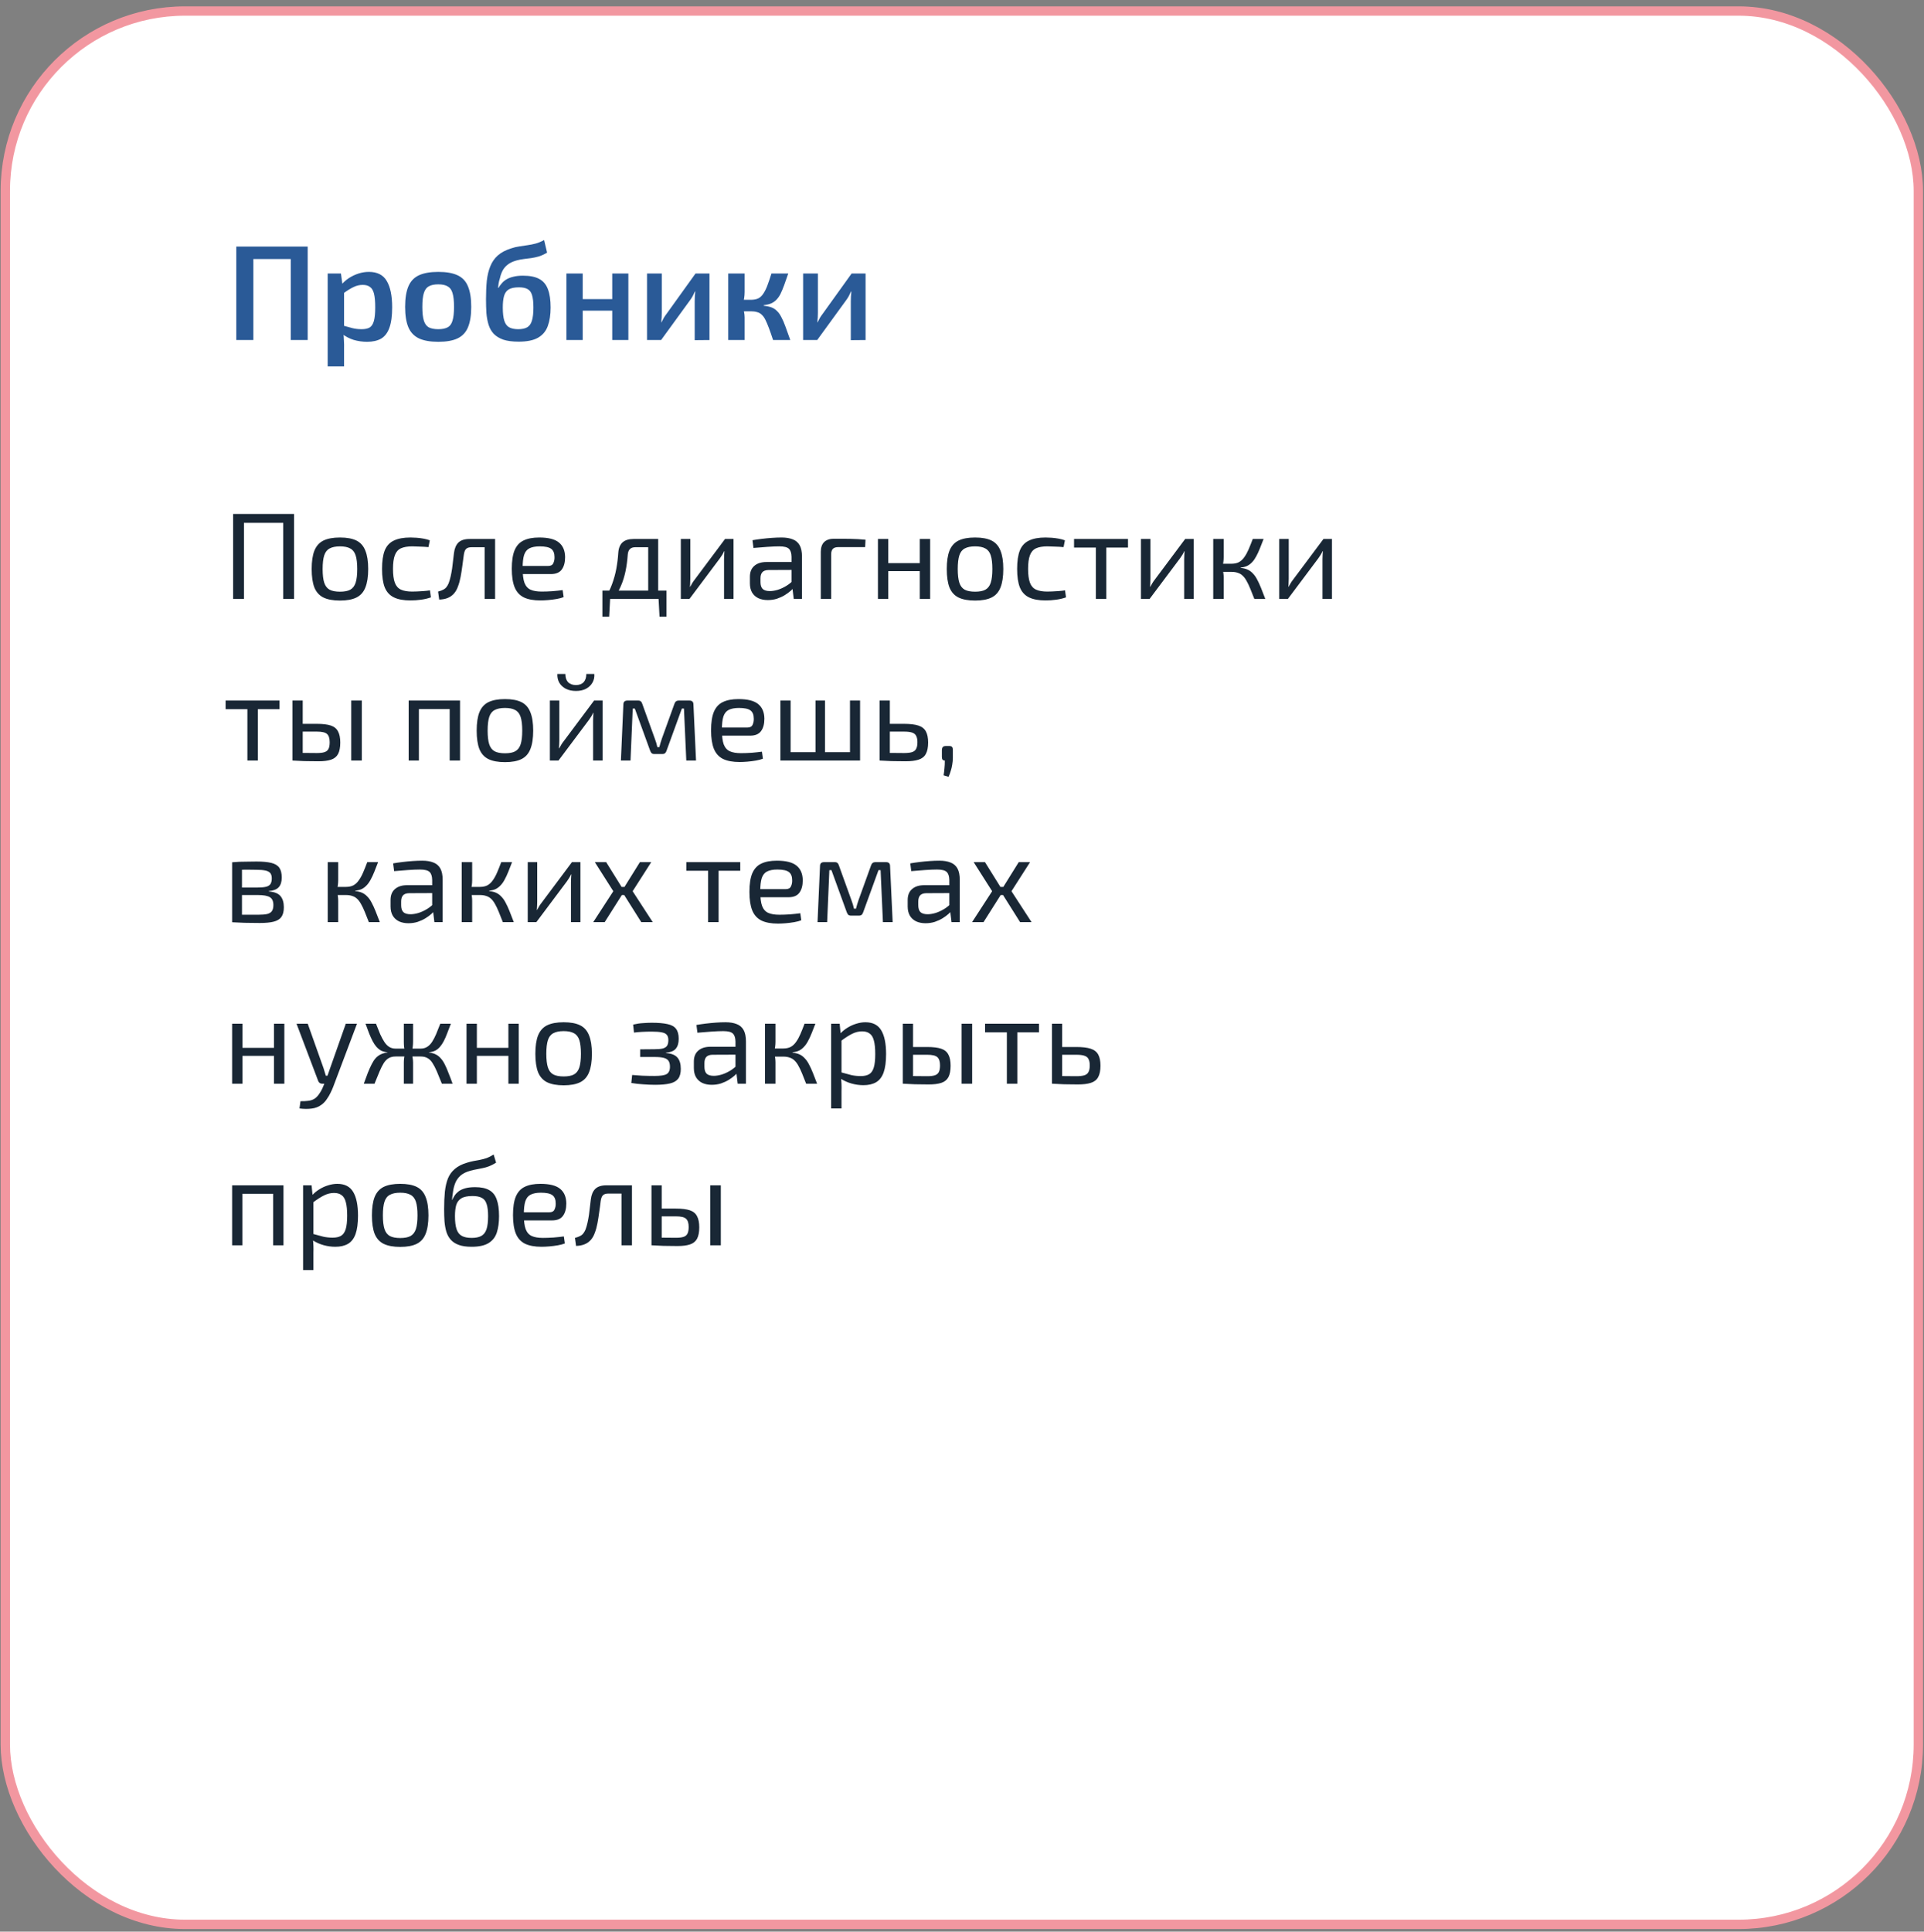 <?xml version="1.0" encoding="UTF-8"?> <svg xmlns="http://www.w3.org/2000/svg" width="262" height="263" viewBox="0 0 262 263" fill="none"><rect x="0" y="0" width="262" height="263" fill="#808080" stroke="none"/><rect x="0.723" y="1.5" width="260.509" height="260.509" rx="24.484" fill="white" stroke="#F297A0" stroke-width="1.273"></rect><path d="M33.22 69.98V81.551H31.744V69.98H33.22ZM38.754 69.98V71.187H33.086V69.98H38.754ZM40.045 69.98V81.551H38.569V69.98H40.045ZM46.299 73.183C47.238 73.183 47.987 73.323 48.546 73.602C49.105 73.881 49.508 74.34 49.754 74.977C50.011 75.603 50.14 76.436 50.14 77.476C50.14 78.516 50.011 79.354 49.754 79.991C49.508 80.617 49.105 81.07 48.546 81.35C47.987 81.629 47.238 81.769 46.299 81.769C45.36 81.769 44.606 81.629 44.035 81.35C43.476 81.07 43.068 80.617 42.811 79.991C42.565 79.354 42.442 78.516 42.442 77.476C42.442 76.436 42.565 75.603 42.811 74.977C43.068 74.34 43.476 73.881 44.035 73.602C44.606 73.323 45.36 73.183 46.299 73.183ZM46.299 74.39C45.707 74.39 45.237 74.485 44.891 74.675C44.544 74.854 44.298 75.167 44.153 75.614C44.007 76.061 43.935 76.682 43.935 77.476C43.935 78.269 44.007 78.89 44.153 79.337C44.298 79.784 44.544 80.103 44.891 80.293C45.237 80.472 45.707 80.561 46.299 80.561C46.892 80.561 47.356 80.472 47.691 80.293C48.038 80.103 48.284 79.784 48.429 79.337C48.574 78.89 48.647 78.269 48.647 77.476C48.647 76.682 48.574 76.061 48.429 75.614C48.284 75.167 48.038 74.854 47.691 74.675C47.356 74.485 46.892 74.39 46.299 74.39ZM55.896 73.183C56.142 73.183 56.416 73.194 56.718 73.216C57.031 73.239 57.344 73.278 57.657 73.334C57.97 73.389 58.261 73.468 58.529 73.568L58.345 74.491C57.976 74.457 57.585 74.435 57.171 74.424C56.768 74.401 56.422 74.39 56.131 74.39C55.494 74.39 54.98 74.48 54.588 74.658C54.208 74.837 53.934 75.15 53.767 75.597C53.599 76.045 53.515 76.665 53.515 77.459C53.515 78.253 53.599 78.879 53.767 79.337C53.934 79.784 54.208 80.097 54.588 80.276C54.98 80.455 55.494 80.545 56.131 80.545C56.299 80.545 56.517 80.539 56.785 80.528C57.065 80.517 57.355 80.5 57.657 80.478C57.97 80.455 58.267 80.422 58.546 80.377L58.68 81.333C58.278 81.478 57.831 81.584 57.339 81.651C56.858 81.719 56.377 81.752 55.896 81.752C54.957 81.752 54.203 81.612 53.633 81.333C53.062 81.053 52.649 80.6 52.392 79.974C52.146 79.348 52.023 78.51 52.023 77.459C52.023 76.408 52.146 75.57 52.392 74.944C52.649 74.317 53.062 73.87 53.633 73.602C54.203 73.323 54.957 73.183 55.896 73.183ZM67.202 73.384V74.507H64.217C63.871 74.507 63.619 74.586 63.463 74.742C63.317 74.888 63.217 75.15 63.161 75.531C63.105 76.022 63.038 76.525 62.96 77.04C62.892 77.554 62.814 78.052 62.725 78.532C62.635 79.013 62.518 79.443 62.373 79.823C62.239 80.215 62.054 80.545 61.819 80.813C61.584 81.081 61.299 81.282 60.964 81.417C60.64 81.551 60.254 81.623 59.807 81.635L59.656 80.545C59.958 80.466 60.198 80.377 60.377 80.276C60.567 80.176 60.712 80.053 60.813 79.907C60.925 79.762 61.02 79.594 61.098 79.404C61.199 79.136 61.288 78.829 61.367 78.482C61.445 78.135 61.512 77.772 61.568 77.392C61.624 77.012 61.668 76.643 61.702 76.285C61.747 75.916 61.786 75.586 61.819 75.296C61.898 74.67 62.099 74.195 62.423 73.87C62.758 73.546 63.267 73.384 63.949 73.384H67.202ZM67.42 73.384V81.551H65.995V73.384H67.42ZM73.433 73.183C74.662 73.183 75.551 73.406 76.099 73.853C76.658 74.301 76.943 74.966 76.954 75.849C76.954 76.576 76.798 77.146 76.485 77.56C76.183 77.962 75.691 78.163 75.009 78.163H70.23V77.056H74.64C74.998 77.056 75.233 76.933 75.344 76.688C75.467 76.43 75.523 76.151 75.512 75.849C75.512 75.324 75.361 74.949 75.059 74.725C74.757 74.502 74.238 74.39 73.5 74.39C72.907 74.39 72.438 74.48 72.091 74.658C71.756 74.826 71.515 75.128 71.37 75.564C71.236 75.989 71.169 76.587 71.169 77.358C71.169 78.23 71.253 78.896 71.42 79.354C71.599 79.812 71.879 80.125 72.259 80.293C72.639 80.461 73.142 80.545 73.768 80.545C74.215 80.545 74.696 80.528 75.21 80.494C75.736 80.45 76.205 80.399 76.619 80.343L76.753 81.299C76.507 81.4 76.194 81.484 75.814 81.551C75.434 81.618 75.043 81.668 74.64 81.702C74.249 81.735 73.897 81.752 73.584 81.752C72.656 81.752 71.901 81.612 71.32 81.333C70.749 81.042 70.336 80.584 70.079 79.958C69.822 79.32 69.693 78.482 69.693 77.442C69.693 76.369 69.822 75.525 70.079 74.91C70.347 74.284 70.755 73.842 71.303 73.585C71.851 73.317 72.561 73.183 73.433 73.183ZM89.426 73.384V74.507H86.508C85.882 74.507 85.541 74.837 85.485 75.497C85.429 76.302 85.328 77.056 85.183 77.761C85.038 78.465 84.831 79.13 84.563 79.756C84.305 80.371 83.953 80.969 83.506 81.551H82.316C82.751 80.902 83.093 80.237 83.338 79.555C83.596 78.862 83.791 78.158 83.925 77.442C84.059 76.716 84.149 75.989 84.194 75.262C84.238 74.636 84.428 74.166 84.764 73.853C85.11 73.54 85.614 73.384 86.273 73.384H89.426ZM83.087 81.467L82.953 83.966H82.03V81.467H83.087ZM90.751 80.41V81.551H82.03V80.41H90.751ZM90.751 81.467V83.966H89.811L89.677 81.467H90.751ZM89.627 73.384V81.551H88.269V73.384H89.627ZM99.889 73.384V81.551H98.597V76.134C98.597 75.955 98.603 75.782 98.614 75.614C98.625 75.435 98.636 75.245 98.648 75.044H98.614C98.547 75.201 98.458 75.368 98.346 75.547C98.245 75.715 98.145 75.866 98.044 76L93.885 81.551H92.711V73.384H94.002V78.801C94.002 78.979 93.997 79.158 93.986 79.337C93.986 79.505 93.975 79.689 93.952 79.891H93.986C94.075 79.723 94.17 79.555 94.271 79.388C94.371 79.22 94.472 79.075 94.573 78.951L98.732 73.384H99.889ZM106.427 73.183C107.031 73.183 107.54 73.267 107.953 73.434C108.367 73.591 108.68 73.859 108.893 74.239C109.105 74.619 109.211 75.139 109.211 75.799V81.551H108.088L107.87 79.773L107.786 79.589V75.799C107.775 75.296 107.657 74.938 107.434 74.725C107.21 74.502 106.774 74.39 106.126 74.39C105.69 74.39 105.147 74.412 104.499 74.457C103.862 74.502 103.23 74.552 102.604 74.608L102.47 73.552C102.85 73.485 103.269 73.423 103.727 73.367C104.186 73.311 104.65 73.267 105.119 73.233C105.589 73.2 106.025 73.183 106.427 73.183ZM108.54 76.52L108.524 77.593L104.633 77.61C104.242 77.621 103.962 77.727 103.795 77.928C103.638 78.119 103.56 78.387 103.56 78.734V79.253C103.56 79.678 103.66 79.991 103.862 80.192C104.074 80.382 104.398 80.478 104.834 80.478C105.147 80.478 105.499 80.422 105.891 80.31C106.293 80.187 106.696 80.002 107.098 79.756C107.501 79.51 107.87 79.197 108.205 78.817V79.874C108.093 80.03 107.92 80.215 107.685 80.427C107.462 80.628 107.188 80.83 106.863 81.031C106.55 81.221 106.198 81.383 105.807 81.517C105.416 81.64 104.996 81.702 104.549 81.702C104.068 81.702 103.644 81.618 103.275 81.45C102.906 81.271 102.621 81.014 102.419 80.679C102.218 80.332 102.118 79.913 102.118 79.421V78.532C102.118 77.895 102.313 77.403 102.705 77.056C103.107 76.699 103.666 76.52 104.382 76.52H108.54ZM113.584 73.35C114.3 73.35 115.021 73.356 115.747 73.367C116.485 73.378 117.189 73.418 117.86 73.485L117.81 74.491H114.171C113.824 74.491 113.573 74.569 113.416 74.725C113.26 74.882 113.182 75.139 113.182 75.497V81.551H111.773V75.128C111.773 74.547 111.924 74.105 112.226 73.803C112.539 73.501 112.991 73.35 113.584 73.35ZM120.961 73.384V81.551H119.553V73.384H120.961ZM125.405 76.671V77.761H120.861V76.671H125.405ZM126.663 73.384V81.551H125.254V73.384H126.663ZM132.784 73.183C133.723 73.183 134.473 73.323 135.032 73.602C135.591 73.881 135.993 74.34 136.239 74.977C136.496 75.603 136.625 76.436 136.625 77.476C136.625 78.516 136.496 79.354 136.239 79.991C135.993 80.617 135.591 81.07 135.032 81.35C134.473 81.629 133.723 81.769 132.784 81.769C131.845 81.769 131.091 81.629 130.52 81.35C129.961 81.07 129.553 80.617 129.296 79.991C129.05 79.354 128.927 78.516 128.927 77.476C128.927 76.436 129.05 75.603 129.296 74.977C129.553 74.34 129.961 73.881 130.52 73.602C131.091 73.323 131.845 73.183 132.784 73.183ZM132.784 74.39C132.192 74.39 131.722 74.485 131.376 74.675C131.029 74.854 130.783 75.167 130.638 75.614C130.493 76.061 130.42 76.682 130.42 77.476C130.42 78.269 130.493 78.89 130.638 79.337C130.783 79.784 131.029 80.103 131.376 80.293C131.722 80.472 132.192 80.561 132.784 80.561C133.377 80.561 133.841 80.472 134.176 80.293C134.523 80.103 134.769 79.784 134.914 79.337C135.059 78.89 135.132 78.269 135.132 77.476C135.132 76.682 135.059 76.061 134.914 75.614C134.769 75.167 134.523 74.854 134.176 74.675C133.841 74.485 133.377 74.39 132.784 74.39ZM142.381 73.183C142.627 73.183 142.901 73.194 143.203 73.216C143.516 73.239 143.829 73.278 144.142 73.334C144.455 73.389 144.746 73.468 145.014 73.568L144.83 74.491C144.461 74.457 144.07 74.435 143.656 74.424C143.254 74.401 142.907 74.39 142.616 74.39C141.979 74.39 141.465 74.48 141.073 74.658C140.693 74.837 140.419 75.15 140.252 75.597C140.084 76.045 140 76.665 140 77.459C140 78.253 140.084 78.879 140.252 79.337C140.419 79.784 140.693 80.097 141.073 80.276C141.465 80.455 141.979 80.545 142.616 80.545C142.784 80.545 143.002 80.539 143.27 80.528C143.55 80.517 143.84 80.5 144.142 80.478C144.455 80.455 144.752 80.422 145.031 80.377L145.165 81.333C144.763 81.478 144.316 81.584 143.824 81.651C143.343 81.719 142.862 81.752 142.381 81.752C141.442 81.752 140.688 81.612 140.118 81.333C139.547 81.053 139.134 80.6 138.877 79.974C138.631 79.348 138.508 78.51 138.508 77.459C138.508 76.408 138.631 75.57 138.877 74.944C139.134 74.317 139.547 73.87 140.118 73.602C140.688 73.323 141.442 73.183 142.381 73.183ZM150.652 73.384V81.551H149.227V73.384H150.652ZM153.604 73.384V74.558H146.258V73.384H153.604ZM162.546 73.384V81.551H161.254V76.134C161.254 75.955 161.26 75.782 161.271 75.614C161.282 75.435 161.294 75.245 161.305 75.044H161.271C161.204 75.201 161.115 75.368 161.003 75.547C160.902 75.715 160.802 75.866 160.701 76L156.542 81.551H155.368V73.384H156.66V78.801C156.66 78.979 156.654 79.158 156.643 79.337C156.643 79.505 156.632 79.689 156.609 79.891H156.643C156.732 79.723 156.827 79.555 156.928 79.388C157.029 79.22 157.129 79.075 157.23 78.951L161.389 73.384H162.546ZM172.069 73.384C171.891 73.865 171.717 74.306 171.55 74.709C171.393 75.1 171.231 75.447 171.063 75.749C170.907 76.05 170.728 76.308 170.527 76.52C170.337 76.732 170.113 76.906 169.856 77.04C169.599 77.163 169.297 77.241 168.95 77.275V77.325C169.319 77.358 169.638 77.437 169.906 77.56C170.174 77.683 170.409 77.856 170.611 78.079C170.823 78.292 171.013 78.56 171.181 78.884C171.36 79.209 171.538 79.594 171.717 80.041C171.896 80.478 172.092 80.981 172.304 81.551H170.812C170.611 81.025 170.426 80.561 170.258 80.159C170.091 79.745 169.923 79.393 169.755 79.102C169.599 78.812 169.425 78.577 169.235 78.398C169.045 78.208 168.822 78.074 168.565 77.996C168.319 77.906 168.028 77.861 167.693 77.861V76.755C168.095 76.755 168.436 76.682 168.716 76.537C168.995 76.38 169.235 76.156 169.437 75.866C169.649 75.575 169.845 75.223 170.024 74.809C170.202 74.396 170.393 73.921 170.594 73.384H172.069ZM166.636 73.384V75.816C166.636 76.061 166.619 76.308 166.586 76.553C166.552 76.799 166.502 77.04 166.435 77.275C166.502 77.509 166.552 77.744 166.586 77.979C166.619 78.214 166.636 78.437 166.636 78.65V81.551H165.211V73.384H166.636ZM168.229 76.755V77.861H166.217V76.755H168.229ZM181.379 73.384V81.551H180.088V76.134C180.088 75.955 180.093 75.782 180.104 75.614C180.116 75.435 180.127 75.245 180.138 75.044H180.104C180.037 75.201 179.948 75.368 179.836 75.547C179.735 75.715 179.635 75.866 179.534 76L175.375 81.551H174.201V73.384H175.493V78.801C175.493 78.979 175.487 79.158 175.476 79.337C175.476 79.505 175.465 79.689 175.442 79.891H175.476C175.565 79.723 175.66 79.555 175.761 79.388C175.862 79.22 175.962 79.075 176.063 78.951L180.222 73.384H181.379ZM35.115 95.384V103.551H33.689V95.384H35.115ZM38.066 95.384V96.558H30.721V95.384H38.066ZM43.151 98.553C43.968 98.553 44.605 98.632 45.063 98.788C45.522 98.945 45.846 99.213 46.036 99.593C46.237 99.962 46.338 100.465 46.338 101.102C46.338 101.762 46.237 102.282 46.036 102.662C45.835 103.031 45.516 103.288 45.08 103.433C44.644 103.579 44.074 103.651 43.369 103.651C42.833 103.651 42.369 103.646 41.978 103.635C41.586 103.635 41.228 103.623 40.904 103.601C40.58 103.59 40.239 103.573 39.881 103.551L40.066 102.478C40.267 102.489 40.642 102.5 41.189 102.511C41.748 102.522 42.402 102.528 43.151 102.528C43.587 102.528 43.928 102.489 44.174 102.41C44.431 102.332 44.616 102.187 44.728 101.974C44.84 101.762 44.895 101.455 44.895 101.052C44.895 100.515 44.773 100.141 44.527 99.928C44.292 99.716 43.833 99.61 43.151 99.61H40.049V98.553H43.151ZM41.223 95.384V103.551H39.831V95.384H41.223ZM49.272 95.384V103.551H47.83V95.384H49.272ZM62.644 95.384V103.551H61.235V95.384H62.644ZM57.043 95.384V103.551H55.651V95.384H57.043ZM61.386 95.384L61.369 96.541H56.959V95.384H61.386ZM68.768 95.183C69.707 95.183 70.456 95.323 71.015 95.602C71.574 95.881 71.977 96.34 72.223 96.977C72.48 97.603 72.608 98.436 72.608 99.476C72.608 100.515 72.48 101.354 72.223 101.991C71.977 102.617 71.574 103.07 71.015 103.35C70.456 103.629 69.707 103.769 68.768 103.769C67.829 103.769 67.074 103.629 66.504 103.35C65.945 103.07 65.537 102.617 65.28 101.991C65.034 101.354 64.911 100.515 64.911 99.476C64.911 98.436 65.034 97.603 65.28 96.977C65.537 96.34 65.945 95.881 66.504 95.602C67.074 95.323 67.829 95.183 68.768 95.183ZM68.768 96.39C68.175 96.39 67.706 96.485 67.359 96.675C67.013 96.854 66.767 97.167 66.621 97.614C66.476 98.061 66.403 98.682 66.403 99.476C66.403 100.27 66.476 100.89 66.621 101.337C66.767 101.784 67.013 102.103 67.359 102.293C67.706 102.472 68.175 102.561 68.768 102.561C69.361 102.561 69.825 102.472 70.16 102.293C70.507 102.103 70.752 101.784 70.898 101.337C71.043 100.89 71.116 100.27 71.116 99.476C71.116 98.682 71.043 98.061 70.898 97.614C70.752 97.167 70.507 96.854 70.16 96.675C69.825 96.485 69.361 96.39 68.768 96.39ZM82.055 95.384V103.551H80.763V98.134C80.763 97.955 80.769 97.782 80.78 97.614C80.791 97.435 80.802 97.245 80.814 97.044H80.78C80.713 97.201 80.624 97.368 80.512 97.547C80.411 97.715 80.311 97.866 80.21 98L76.051 103.551H74.877V95.384H76.168V100.801C76.168 100.979 76.163 101.158 76.152 101.337C76.152 101.505 76.14 101.689 76.118 101.891H76.152C76.241 101.723 76.336 101.555 76.437 101.387C76.537 101.22 76.638 101.074 76.739 100.951L80.897 95.384H82.055ZM79.841 91.762H80.931C80.965 92.198 80.881 92.589 80.679 92.936C80.489 93.282 80.199 93.562 79.807 93.774C79.427 93.975 78.969 94.076 78.432 94.076C77.896 94.076 77.432 93.975 77.04 93.774C76.649 93.562 76.353 93.282 76.152 92.936C75.962 92.589 75.878 92.198 75.9 91.762H76.99C76.99 92.242 77.113 92.617 77.359 92.885C77.616 93.142 77.974 93.271 78.432 93.271C78.879 93.271 79.226 93.142 79.472 92.885C79.718 92.617 79.841 92.242 79.841 91.762ZM93.892 95.384C94.25 95.384 94.429 95.563 94.429 95.921L94.781 103.551H93.456L93.138 96.474H92.853L90.773 102.192C90.729 102.338 90.662 102.455 90.572 102.545C90.483 102.623 90.36 102.662 90.203 102.662H89.096C88.94 102.662 88.817 102.623 88.727 102.545C88.649 102.455 88.582 102.338 88.526 102.192L86.447 96.474H86.162L85.86 103.551H84.552L84.887 95.921C84.887 95.563 85.072 95.384 85.441 95.384H86.916C87.073 95.384 87.19 95.423 87.268 95.501C87.358 95.58 87.425 95.697 87.47 95.853L89.163 100.549C89.242 100.75 89.309 100.946 89.365 101.136C89.421 101.326 89.471 101.522 89.516 101.723H89.784C89.84 101.51 89.896 101.309 89.952 101.119C90.007 100.929 90.069 100.739 90.136 100.549L91.83 95.853C91.93 95.54 92.121 95.384 92.4 95.384H93.892ZM100.569 95.183C101.799 95.183 102.687 95.406 103.235 95.853C103.794 96.301 104.079 96.966 104.09 97.849C104.09 98.576 103.934 99.146 103.621 99.56C103.319 99.962 102.827 100.163 102.145 100.163H97.366V99.056H101.776C102.134 99.056 102.369 98.933 102.481 98.688C102.603 98.43 102.659 98.151 102.648 97.849C102.648 97.324 102.497 96.949 102.195 96.725C101.894 96.502 101.374 96.39 100.636 96.39C100.043 96.39 99.574 96.48 99.227 96.658C98.892 96.826 98.651 97.128 98.506 97.564C98.372 97.989 98.305 98.587 98.305 99.358C98.305 100.23 98.389 100.896 98.556 101.354C98.735 101.812 99.015 102.125 99.395 102.293C99.775 102.461 100.278 102.545 100.904 102.545C101.351 102.545 101.832 102.528 102.346 102.494C102.872 102.45 103.341 102.399 103.755 102.343L103.889 103.299C103.643 103.4 103.33 103.484 102.95 103.551C102.57 103.618 102.179 103.668 101.776 103.702C101.385 103.735 101.033 103.752 100.72 103.752C99.792 103.752 99.037 103.612 98.456 103.333C97.886 103.042 97.472 102.584 97.215 101.958C96.958 101.32 96.829 100.482 96.829 99.442C96.829 98.369 96.958 97.525 97.215 96.91C97.483 96.284 97.891 95.842 98.439 95.585C98.987 95.317 99.697 95.183 100.569 95.183ZM107.663 95.384V103.551H106.271V95.384H107.663ZM116.132 102.41V103.551H107.546V102.41H116.132ZM112.342 95.384V103.551H111.05V95.384H112.342ZM117.121 95.384V103.551H115.746V95.384H117.121ZM123.102 98.553C123.941 98.553 124.595 98.632 125.064 98.788C125.545 98.945 125.886 99.213 126.087 99.593C126.288 99.962 126.389 100.465 126.389 101.102C126.389 101.762 126.283 102.282 126.07 102.662C125.869 103.031 125.539 103.288 125.081 103.433C124.634 103.579 124.047 103.651 123.32 103.651C122.784 103.651 122.32 103.646 121.928 103.635C121.537 103.635 121.179 103.623 120.855 103.601C120.531 103.59 120.19 103.573 119.832 103.551L120.017 102.478C120.218 102.489 120.592 102.5 121.14 102.511C121.699 102.522 122.353 102.528 123.102 102.528C123.549 102.528 123.907 102.489 124.176 102.41C124.444 102.332 124.634 102.187 124.746 101.974C124.869 101.762 124.93 101.455 124.93 101.052C124.93 100.694 124.874 100.409 124.762 100.197C124.662 99.984 124.477 99.834 124.209 99.744C123.952 99.655 123.583 99.61 123.102 99.61H120V98.553H123.102ZM121.174 95.384V103.551H119.782V95.384H121.174ZM129.234 101.572C129.435 101.572 129.569 101.611 129.636 101.689C129.714 101.768 129.754 101.907 129.754 102.109V103.182C129.754 103.495 129.726 103.802 129.67 104.104C129.625 104.406 129.558 104.691 129.468 104.959C129.39 105.239 129.29 105.507 129.167 105.764L128.496 105.563C128.552 105.217 128.591 104.898 128.613 104.607C128.647 104.317 128.663 103.964 128.663 103.551C128.395 103.551 128.261 103.394 128.261 103.081V102.109C128.272 101.907 128.323 101.768 128.412 101.689C128.501 101.611 128.636 101.572 128.814 101.572H129.234ZM34.93 117.3C35.78 117.3 36.451 117.362 36.943 117.485C37.446 117.608 37.809 117.826 38.033 118.139C38.256 118.452 38.368 118.899 38.368 119.48C38.368 120.062 38.228 120.503 37.949 120.805C37.681 121.096 37.233 121.269 36.607 121.325V121.375C37.368 121.431 37.899 121.643 38.2 122.012C38.502 122.37 38.653 122.879 38.653 123.538C38.653 124.097 38.541 124.533 38.318 124.846C38.105 125.148 37.759 125.361 37.278 125.484C36.809 125.607 36.177 125.668 35.383 125.668C34.813 125.668 34.316 125.663 33.891 125.651C33.466 125.651 33.075 125.64 32.717 125.618C32.37 125.607 32.001 125.59 31.61 125.568L31.811 124.511C32.035 124.522 32.448 124.533 33.052 124.545C33.656 124.545 34.366 124.545 35.182 124.545C35.685 124.545 36.087 124.511 36.389 124.444C36.691 124.366 36.904 124.232 37.027 124.042C37.161 123.851 37.228 123.583 37.228 123.237C37.228 122.711 37.071 122.353 36.758 122.163C36.445 121.962 35.892 121.861 35.098 121.861H31.794V120.838H35.098C35.568 120.838 35.942 120.805 36.222 120.738C36.501 120.671 36.702 120.548 36.825 120.369C36.948 120.179 37.01 119.922 37.01 119.598C37.01 119.285 36.943 119.044 36.809 118.876C36.674 118.709 36.451 118.591 36.138 118.524C35.825 118.457 35.406 118.424 34.88 118.424C34.399 118.412 33.963 118.407 33.572 118.407C33.192 118.407 32.856 118.412 32.566 118.424C32.275 118.424 32.024 118.435 31.811 118.457L31.61 117.401C31.956 117.367 32.286 117.345 32.599 117.334C32.912 117.322 33.253 117.317 33.622 117.317C33.991 117.306 34.427 117.3 34.93 117.3ZM32.952 117.401V125.568H31.61V117.401H32.952ZM51.488 117.384C51.309 117.865 51.136 118.306 50.968 118.709C50.812 119.1 50.65 119.447 50.482 119.748C50.325 120.05 50.147 120.307 49.945 120.52C49.755 120.732 49.532 120.906 49.275 121.04C49.017 121.163 48.716 121.241 48.369 121.275V121.325C48.738 121.358 49.057 121.437 49.325 121.56C49.593 121.683 49.828 121.856 50.029 122.079C50.242 122.292 50.432 122.56 50.599 122.884C50.778 123.209 50.957 123.594 51.136 124.042C51.315 124.478 51.511 124.981 51.723 125.551H50.23C50.029 125.025 49.845 124.561 49.677 124.159C49.509 123.745 49.342 123.393 49.174 123.102C49.017 122.812 48.844 122.577 48.654 122.398C48.464 122.208 48.24 122.074 47.983 121.996C47.737 121.906 47.447 121.861 47.111 121.861V120.755C47.514 120.755 47.855 120.682 48.134 120.537C48.414 120.38 48.654 120.157 48.855 119.866C49.068 119.575 49.263 119.223 49.442 118.809C49.621 118.396 49.811 117.921 50.013 117.384H51.488ZM46.055 117.384V119.816C46.055 120.062 46.038 120.307 46.005 120.553C45.971 120.799 45.921 121.04 45.854 121.275C45.921 121.509 45.971 121.744 46.005 121.979C46.038 122.214 46.055 122.437 46.055 122.65V125.551H44.629V117.384H46.055ZM47.648 120.755V121.861H45.636V120.755H47.648ZM57.494 117.183C58.098 117.183 58.606 117.267 59.02 117.434C59.434 117.591 59.747 117.859 59.959 118.239C60.172 118.619 60.278 119.139 60.278 119.799V125.551H59.154L58.936 123.773L58.852 123.589V119.799C58.841 119.296 58.724 118.938 58.5 118.726C58.277 118.502 57.841 118.39 57.192 118.39C56.756 118.39 56.214 118.412 55.566 118.457C54.928 118.502 54.297 118.552 53.67 118.608L53.536 117.552C53.916 117.485 54.336 117.423 54.794 117.367C55.252 117.311 55.716 117.267 56.186 117.233C56.656 117.199 57.092 117.183 57.494 117.183ZM59.607 120.52L59.59 121.593L55.7 121.61C55.308 121.621 55.029 121.727 54.861 121.929C54.705 122.119 54.626 122.387 54.626 122.733V123.253C54.626 123.678 54.727 123.991 54.928 124.192C55.141 124.382 55.465 124.478 55.901 124.478C56.214 124.478 56.566 124.422 56.957 124.31C57.36 124.187 57.762 124.002 58.165 123.756C58.567 123.51 58.936 123.197 59.272 122.817V123.874C59.16 124.03 58.986 124.215 58.752 124.427C58.528 124.628 58.254 124.83 57.93 125.031C57.617 125.221 57.265 125.383 56.873 125.517C56.482 125.64 56.063 125.702 55.616 125.702C55.135 125.702 54.71 125.618 54.341 125.45C53.972 125.271 53.687 125.014 53.486 124.679C53.285 124.332 53.184 123.913 53.184 123.421V122.532C53.184 121.895 53.38 121.403 53.771 121.057C54.174 120.699 54.733 120.52 55.448 120.52H59.607ZM69.732 117.384C69.553 117.865 69.38 118.306 69.212 118.709C69.055 119.1 68.893 119.447 68.726 119.748C68.569 120.05 68.39 120.307 68.189 120.52C67.999 120.732 67.775 120.906 67.518 121.04C67.261 121.163 66.959 121.241 66.613 121.275V121.325C66.982 121.358 67.3 121.437 67.569 121.56C67.837 121.683 68.072 121.856 68.273 122.079C68.485 122.292 68.675 122.56 68.843 122.884C69.022 123.209 69.201 123.594 69.38 124.042C69.558 124.478 69.754 124.981 69.967 125.551H68.474C68.273 125.025 68.088 124.561 67.921 124.159C67.753 123.745 67.585 123.393 67.418 123.102C67.261 122.812 67.088 122.577 66.898 122.398C66.708 122.208 66.484 122.074 66.227 121.996C65.981 121.906 65.69 121.861 65.355 121.861V120.755C65.757 120.755 66.098 120.682 66.378 120.537C66.657 120.38 66.898 120.157 67.099 119.866C67.311 119.575 67.507 119.223 67.686 118.809C67.865 118.396 68.055 117.921 68.256 117.384H69.732ZM64.298 117.384V119.816C64.298 120.062 64.282 120.307 64.248 120.553C64.215 120.799 64.164 121.04 64.097 121.275C64.164 121.509 64.215 121.744 64.248 121.979C64.282 122.214 64.298 122.437 64.298 122.65V125.551H62.873V117.384H64.298ZM65.891 120.755V121.861H63.879V120.755H65.891ZM79.041 117.384V125.551H77.75V120.134C77.75 119.955 77.755 119.782 77.767 119.614C77.778 119.435 77.789 119.245 77.8 119.044H77.767C77.7 119.201 77.61 119.368 77.498 119.547C77.398 119.715 77.297 119.866 77.197 120L73.038 125.551H71.864V117.384H73.155V122.801C73.155 122.979 73.149 123.158 73.138 123.337C73.138 123.505 73.127 123.689 73.105 123.891H73.138C73.228 123.723 73.323 123.555 73.423 123.387C73.524 123.22 73.625 123.074 73.725 122.951L77.884 117.384H79.041ZM88.682 117.384L86.15 121.342L88.884 125.551H87.324L84.674 121.342L87.139 117.384H88.682ZM82.545 117.384L85.01 121.342L82.343 125.551H80.784L83.517 121.342L81.002 117.384H82.545ZM85.714 120.755V121.861H83.97V120.755H85.714ZM97.854 117.384V125.551H96.428V117.384H97.854ZM100.805 117.384V118.558H93.46V117.384H100.805ZM105.793 117.183C107.023 117.183 107.911 117.406 108.459 117.853C109.018 118.301 109.303 118.966 109.315 119.849C109.315 120.576 109.158 121.146 108.845 121.56C108.543 121.962 108.051 122.163 107.369 122.163H102.59V121.057H107C107.358 121.057 107.593 120.934 107.705 120.688C107.828 120.43 107.884 120.151 107.872 119.849C107.872 119.324 107.721 118.949 107.42 118.726C107.118 118.502 106.598 118.39 105.86 118.39C105.267 118.39 104.798 118.48 104.451 118.658C104.116 118.826 103.876 119.128 103.73 119.564C103.596 119.989 103.529 120.587 103.529 121.358C103.529 122.23 103.613 122.896 103.781 123.354C103.959 123.812 104.239 124.125 104.619 124.293C104.999 124.461 105.502 124.545 106.128 124.545C106.575 124.545 107.056 124.528 107.57 124.494C108.096 124.45 108.565 124.399 108.979 124.343L109.113 125.299C108.867 125.4 108.554 125.484 108.174 125.551C107.794 125.618 107.403 125.668 107 125.702C106.609 125.735 106.257 125.752 105.944 125.752C105.016 125.752 104.261 125.612 103.68 125.333C103.11 125.042 102.696 124.584 102.439 123.958C102.182 123.32 102.053 122.482 102.053 121.442C102.053 120.369 102.182 119.525 102.439 118.91C102.707 118.284 103.115 117.842 103.663 117.585C104.211 117.317 104.921 117.183 105.793 117.183ZM120.668 117.384C121.026 117.384 121.205 117.563 121.205 117.921L121.557 125.551H120.232L119.914 118.474H119.629L117.549 124.192C117.504 124.338 117.437 124.455 117.348 124.545C117.258 124.623 117.135 124.662 116.979 124.662H115.872C115.716 124.662 115.593 124.623 115.503 124.545C115.425 124.455 115.358 124.338 115.302 124.192L113.223 118.474H112.937L112.636 125.551H111.328L111.663 117.921C111.663 117.563 111.847 117.384 112.216 117.384H113.692C113.849 117.384 113.966 117.423 114.044 117.501C114.134 117.58 114.201 117.697 114.245 117.853L115.939 122.549C116.017 122.75 116.085 122.946 116.14 123.136C116.196 123.326 116.247 123.522 116.291 123.723H116.56C116.616 123.51 116.672 123.309 116.727 123.119C116.783 122.929 116.845 122.739 116.912 122.549L118.606 117.853C118.706 117.54 118.896 117.384 119.176 117.384H120.668ZM127.914 117.183C128.517 117.183 129.026 117.267 129.44 117.434C129.853 117.591 130.166 117.859 130.379 118.239C130.591 118.619 130.697 119.139 130.697 119.799V125.551H129.574L129.356 123.773L129.272 123.589V119.799C129.261 119.296 129.143 118.938 128.92 118.726C128.696 118.502 128.26 118.39 127.612 118.39C127.176 118.39 126.633 118.412 125.985 118.457C125.348 118.502 124.716 118.552 124.09 118.608L123.956 117.552C124.336 117.485 124.755 117.423 125.214 117.367C125.672 117.311 126.136 117.267 126.606 117.233C127.075 117.199 127.511 117.183 127.914 117.183ZM130.027 120.52L130.01 121.593L126.119 121.61C125.728 121.621 125.448 121.727 125.281 121.929C125.124 122.119 125.046 122.387 125.046 122.733V123.253C125.046 123.678 125.147 123.991 125.348 124.192C125.56 124.382 125.884 124.478 126.32 124.478C126.633 124.478 126.986 124.422 127.377 124.31C127.779 124.187 128.182 124.002 128.584 123.756C128.987 123.51 129.356 123.197 129.691 122.817V123.874C129.579 124.03 129.406 124.215 129.171 124.427C128.948 124.628 128.674 124.83 128.35 125.031C128.037 125.221 127.684 125.383 127.293 125.517C126.902 125.64 126.483 125.702 126.035 125.702C125.555 125.702 125.13 125.618 124.761 125.45C124.392 125.271 124.107 125.014 123.906 124.679C123.704 124.332 123.604 123.913 123.604 123.421V122.532C123.604 121.895 123.799 121.403 124.191 121.057C124.593 120.699 125.152 120.52 125.868 120.52H130.027ZM140.269 117.384L137.737 121.342L140.47 125.551H138.91L136.261 121.342L138.726 117.384H140.269ZM134.131 117.384L136.596 121.342L133.93 125.551H132.37L135.104 121.342L132.588 117.384H134.131ZM137.301 120.755V121.861H135.556V120.755H137.301ZM33.019 139.384V147.551H31.61V139.384H33.019ZM37.463 142.671V143.761H32.918V142.671H37.463ZM38.72 139.384V147.551H37.312V139.384H38.72ZM48.615 139.384L45.362 148.004C45.272 148.238 45.155 148.501 45.01 148.792C44.875 149.082 44.708 149.367 44.506 149.647C44.316 149.938 44.087 150.184 43.819 150.385C43.405 150.698 42.941 150.882 42.427 150.938C41.924 151.005 41.376 151 40.783 150.921L40.918 149.932C41.275 149.943 41.622 149.926 41.957 149.882C42.304 149.848 42.611 149.742 42.88 149.563C43.114 149.395 43.327 149.161 43.517 148.859C43.718 148.568 43.886 148.25 44.02 147.903L44.422 146.93C44.512 146.707 44.601 146.461 44.691 146.192C44.78 145.924 44.864 145.684 44.942 145.471L47.089 139.384H48.615ZM41.907 139.384L44.07 145.471C44.126 145.639 44.177 145.807 44.221 145.974C44.277 146.131 44.328 146.293 44.372 146.461H44.758L44.272 147.551H43.852C43.729 147.551 43.623 147.517 43.534 147.45C43.444 147.383 43.377 147.294 43.333 147.182L40.381 139.384H41.907ZM61.397 139.384C61.218 139.865 61.051 140.301 60.894 140.692C60.749 141.083 60.598 141.43 60.441 141.732C60.285 142.034 60.112 142.296 59.922 142.52C59.743 142.732 59.53 142.906 59.284 143.04C59.038 143.163 58.748 143.241 58.412 143.275V143.308C58.77 143.342 59.077 143.425 59.335 143.56C59.592 143.683 59.815 143.856 60.005 144.079C60.207 144.292 60.391 144.566 60.559 144.901C60.727 145.225 60.894 145.611 61.062 146.058C61.241 146.494 61.431 146.992 61.632 147.551H60.173C59.916 146.902 59.687 146.343 59.486 145.874C59.284 145.404 59.083 145.019 58.882 144.717C58.692 144.415 58.468 144.197 58.211 144.063C57.965 143.917 57.658 143.845 57.289 143.845V142.771C57.624 142.771 57.915 142.693 58.161 142.537C58.418 142.38 58.641 142.157 58.831 141.866C59.022 141.575 59.206 141.223 59.385 140.809C59.564 140.385 59.754 139.909 59.955 139.384H61.397ZM51.201 139.384C51.403 139.909 51.593 140.385 51.772 140.809C51.962 141.223 52.152 141.575 52.342 141.866C52.532 142.157 52.75 142.38 52.996 142.537C53.242 142.693 53.532 142.771 53.868 142.771V143.845C53.51 143.845 53.203 143.917 52.945 144.063C52.699 144.197 52.476 144.415 52.275 144.717C52.084 145.019 51.889 145.404 51.688 145.874C51.498 146.343 51.268 146.902 51 147.551H49.541C49.742 146.992 49.927 146.494 50.094 146.058C50.273 145.611 50.447 145.225 50.614 144.901C50.782 144.566 50.961 144.292 51.151 144.079C51.352 143.856 51.581 143.683 51.839 143.56C52.107 143.425 52.414 143.342 52.761 143.308V143.275C52.425 143.241 52.135 143.163 51.889 143.04C51.654 142.906 51.442 142.732 51.252 142.52C51.062 142.296 50.888 142.034 50.732 141.732C50.575 141.43 50.419 141.083 50.262 140.692C50.117 140.301 49.955 139.865 49.776 139.384H51.201ZM55.276 142.771V143.845H53.482V142.771H55.276ZM56.249 139.384V141.816C56.249 142.073 56.232 142.324 56.199 142.57C56.176 142.805 56.126 143.04 56.048 143.275C56.104 143.509 56.148 143.744 56.182 143.979C56.227 144.214 56.249 144.437 56.249 144.65V147.551H54.991V144.65C54.991 144.437 55.008 144.214 55.041 143.979C55.086 143.744 55.137 143.509 55.193 143.275C55.114 143.04 55.058 142.805 55.025 142.57C55.002 142.324 54.991 142.073 54.991 141.816V139.384H56.249ZM57.691 142.771V143.845H55.981V142.771H57.691ZM64.937 139.384V147.551H63.528V139.384H64.937ZM69.381 142.671V143.761H64.836V142.671H69.381ZM70.638 139.384V147.551H69.23V139.384H70.638ZM76.76 139.183C77.699 139.183 78.448 139.322 79.007 139.602C79.566 139.881 79.969 140.34 80.214 140.977C80.472 141.603 80.6 142.436 80.6 143.476C80.6 144.515 80.472 145.354 80.214 145.991C79.969 146.617 79.566 147.07 79.007 147.35C78.448 147.629 77.699 147.769 76.76 147.769C75.821 147.769 75.066 147.629 74.496 147.35C73.937 147.07 73.529 146.617 73.272 145.991C73.026 145.354 72.903 144.515 72.903 143.476C72.903 142.436 73.026 141.603 73.272 140.977C73.529 140.34 73.937 139.881 74.496 139.602C75.066 139.322 75.821 139.183 76.76 139.183ZM76.76 140.39C76.167 140.39 75.698 140.485 75.351 140.675C75.005 140.854 74.759 141.167 74.613 141.614C74.468 142.062 74.395 142.682 74.395 143.476C74.395 144.27 74.468 144.89 74.613 145.337C74.759 145.784 75.005 146.103 75.351 146.293C75.698 146.472 76.167 146.561 76.76 146.561C77.352 146.561 77.816 146.472 78.152 146.293C78.498 146.103 78.744 145.784 78.89 145.337C79.035 144.89 79.108 144.27 79.108 143.476C79.108 142.682 79.035 142.062 78.89 141.614C78.744 141.167 78.498 140.854 78.152 140.675C77.816 140.485 77.352 140.39 76.76 140.39ZM88.733 139.25C89.638 139.25 90.359 139.311 90.896 139.434C91.432 139.546 91.818 139.758 92.053 140.071C92.299 140.385 92.422 140.837 92.422 141.43C92.422 142.011 92.293 142.458 92.036 142.771C91.79 143.084 91.343 143.269 90.695 143.325V143.375C91.421 143.431 91.936 143.632 92.237 143.979C92.55 144.325 92.707 144.845 92.707 145.538C92.707 146.109 92.59 146.55 92.355 146.863C92.12 147.176 91.746 147.394 91.231 147.517C90.717 147.64 90.04 147.702 89.202 147.702C88.699 147.702 88.162 147.679 87.592 147.635C87.022 147.601 86.48 147.54 85.966 147.45L86.083 146.36C86.452 146.394 86.91 146.427 87.458 146.461C88.017 146.483 88.565 146.494 89.101 146.494C89.929 146.494 90.488 146.41 90.778 146.243C91.08 146.064 91.231 145.728 91.231 145.237C91.231 144.89 91.164 144.622 91.03 144.432C90.907 144.242 90.689 144.107 90.376 144.029C90.074 143.951 89.66 143.912 89.135 143.912H87.173V142.872L89.118 142.855C89.61 142.855 89.99 142.822 90.258 142.755C90.538 142.676 90.734 142.548 90.846 142.369C90.957 142.19 91.013 141.939 91.013 141.614C91.013 141.29 90.941 141.05 90.795 140.893C90.661 140.726 90.432 140.614 90.108 140.558C89.783 140.491 89.331 140.457 88.749 140.457C88.313 140.457 87.877 140.468 87.441 140.491C87.005 140.513 86.636 140.547 86.334 140.591L86.217 139.501C86.675 139.39 87.123 139.322 87.559 139.3C88.006 139.267 88.397 139.25 88.733 139.25ZM98.796 139.183C99.4 139.183 99.908 139.267 100.322 139.434C100.736 139.591 101.049 139.859 101.261 140.239C101.473 140.619 101.58 141.139 101.58 141.799V147.551H100.456L100.238 145.773L100.154 145.589V141.799C100.143 141.296 100.026 140.938 99.802 140.726C99.579 140.502 99.142 140.39 98.494 140.39C98.058 140.39 97.516 140.412 96.867 140.457C96.23 140.502 95.599 140.552 94.972 140.608L94.838 139.552C95.218 139.485 95.638 139.423 96.096 139.367C96.554 139.311 97.018 139.267 97.488 139.233C97.957 139.199 98.393 139.183 98.796 139.183ZM100.909 142.52L100.892 143.593L97.001 143.61C96.61 143.621 96.331 143.727 96.163 143.929C96.007 144.119 95.928 144.387 95.928 144.733V145.253C95.928 145.678 96.029 145.991 96.23 146.192C96.442 146.382 96.767 146.478 97.203 146.478C97.516 146.478 97.868 146.422 98.259 146.31C98.662 146.187 99.064 146.002 99.467 145.756C99.869 145.51 100.238 145.197 100.573 144.817V145.874C100.462 146.03 100.288 146.215 100.054 146.427C99.83 146.628 99.556 146.83 99.232 147.031C98.919 147.221 98.567 147.383 98.175 147.517C97.784 147.64 97.365 147.702 96.918 147.702C96.437 147.702 96.012 147.618 95.643 147.45C95.274 147.271 94.989 147.014 94.788 146.679C94.587 146.332 94.486 145.913 94.486 145.421V144.532C94.486 143.895 94.682 143.403 95.073 143.057C95.475 142.699 96.034 142.52 96.75 142.52H100.909ZM111.034 139.384C110.855 139.865 110.682 140.306 110.514 140.709C110.357 141.1 110.195 141.447 110.028 141.748C109.871 142.05 109.692 142.307 109.491 142.52C109.301 142.732 109.077 142.906 108.82 143.04C108.563 143.163 108.261 143.241 107.915 143.275V143.325C108.283 143.358 108.602 143.437 108.87 143.56C109.139 143.683 109.373 143.856 109.575 144.079C109.787 144.292 109.977 144.56 110.145 144.884C110.324 145.209 110.503 145.594 110.682 146.042C110.86 146.478 111.056 146.981 111.268 147.551H109.776C109.575 147.025 109.39 146.561 109.223 146.159C109.055 145.745 108.887 145.393 108.719 145.102C108.563 144.812 108.39 144.577 108.2 144.398C108.01 144.208 107.786 144.074 107.529 143.996C107.283 143.906 106.992 143.861 106.657 143.861V142.755C107.059 142.755 107.4 142.682 107.68 142.537C107.959 142.38 108.2 142.157 108.401 141.866C108.613 141.575 108.809 141.223 108.988 140.809C109.167 140.396 109.357 139.921 109.558 139.384H111.034ZM105.6 139.384V141.816C105.6 142.062 105.584 142.307 105.55 142.553C105.516 142.799 105.466 143.04 105.399 143.275C105.466 143.509 105.516 143.744 105.55 143.979C105.584 144.214 105.6 144.437 105.6 144.65V147.551H104.175V139.384H105.6ZM107.193 142.755V143.861H105.181V142.755H107.193ZM117.844 139.183C118.851 139.183 119.572 139.552 120.008 140.29C120.444 141.016 120.662 142.089 120.662 143.509C120.662 144.56 120.55 145.399 120.326 146.025C120.103 146.64 119.762 147.081 119.303 147.35C118.845 147.618 118.269 147.752 117.576 147.752C117.039 147.752 116.508 147.679 115.983 147.534C115.458 147.389 114.954 147.165 114.474 146.863L114.558 146.008C115.083 146.153 115.541 146.276 115.933 146.377C116.335 146.466 116.76 146.511 117.207 146.511C117.688 146.511 118.068 146.427 118.348 146.26C118.638 146.092 118.851 145.79 118.985 145.354C119.119 144.918 119.186 144.303 119.186 143.509C119.186 142.738 119.125 142.129 119.002 141.681C118.89 141.234 118.7 140.916 118.431 140.726C118.174 140.524 117.828 140.424 117.392 140.424C116.944 140.424 116.503 140.53 116.067 140.742C115.631 140.955 115.122 141.279 114.541 141.715L114.39 140.759C114.692 140.435 115.033 140.155 115.413 139.921C115.793 139.686 116.19 139.507 116.603 139.384C117.028 139.25 117.442 139.183 117.844 139.183ZM114.34 139.384L114.507 141.078L114.591 141.296V146.528L114.524 146.729C114.558 147.042 114.58 147.344 114.591 147.635C114.602 147.925 114.602 148.233 114.591 148.557V150.921H113.182V139.384H114.34ZM126.263 142.553C127.079 142.553 127.716 142.632 128.175 142.788C128.633 142.945 128.957 143.213 129.147 143.593C129.349 143.962 129.449 144.465 129.449 145.102C129.449 145.762 129.349 146.282 129.147 146.662C128.946 147.031 128.627 147.288 128.191 147.433C127.755 147.579 127.185 147.651 126.481 147.651C125.944 147.651 125.48 147.646 125.089 147.635C124.698 147.635 124.34 147.623 124.016 147.601C123.692 147.59 123.351 147.573 122.993 147.551L123.177 146.478C123.379 146.489 123.753 146.5 124.301 146.511C124.86 146.522 125.514 146.528 126.263 146.528C126.699 146.528 127.04 146.489 127.286 146.41C127.543 146.332 127.727 146.187 127.839 145.974C127.951 145.762 128.007 145.455 128.007 145.052C128.007 144.515 127.884 144.141 127.638 143.929C127.403 143.716 126.945 143.61 126.263 143.61H123.161V142.553H126.263ZM124.334 139.384V147.551H122.943V139.384H124.334ZM132.384 139.384V147.551H130.942V139.384H132.384ZM138.533 139.384V147.551H137.108V139.384H138.533ZM141.485 139.384V140.558H134.14V139.384H141.485ZM146.57 142.553C147.408 142.553 148.062 142.632 148.532 142.788C149.013 142.945 149.354 143.213 149.555 143.593C149.756 143.962 149.857 144.465 149.857 145.102C149.857 145.762 149.751 146.282 149.538 146.662C149.337 147.031 149.007 147.288 148.549 147.433C148.102 147.579 147.515 147.651 146.788 147.651C146.251 147.651 145.787 147.646 145.396 147.635C145.005 147.635 144.647 147.623 144.323 147.601C143.999 147.59 143.658 147.573 143.3 147.551L143.484 146.478C143.686 146.489 144.06 146.5 144.608 146.511C145.167 146.522 145.821 146.528 146.57 146.528C147.017 146.528 147.375 146.489 147.643 146.41C147.912 146.332 148.102 146.187 148.213 145.974C148.336 145.762 148.398 145.455 148.398 145.052C148.398 144.694 148.342 144.409 148.23 144.197C148.13 143.984 147.945 143.833 147.677 143.744C147.42 143.655 147.051 143.61 146.57 143.61H143.468V142.553H146.57ZM144.641 139.384V147.551H143.25V139.384H144.641ZM38.603 161.384V169.551H37.194V161.384H38.603ZM33.002 161.384V169.551H31.61V161.384H33.002ZM37.345 161.384L37.328 162.541H32.918V161.384H37.345ZM45.935 161.183C46.941 161.183 47.662 161.552 48.098 162.29C48.534 163.016 48.752 164.089 48.752 165.509C48.752 166.56 48.64 167.399 48.416 168.025C48.193 168.64 47.852 169.081 47.394 169.35C46.935 169.618 46.359 169.752 45.666 169.752C45.13 169.752 44.599 169.679 44.073 169.534C43.548 169.389 43.045 169.165 42.564 168.863L42.648 168.008C43.173 168.153 43.632 168.276 44.023 168.377C44.425 168.466 44.85 168.511 45.297 168.511C45.778 168.511 46.158 168.427 46.438 168.26C46.728 168.092 46.941 167.79 47.075 167.354C47.209 166.918 47.276 166.303 47.276 165.509C47.276 164.738 47.215 164.129 47.092 163.681C46.98 163.234 46.79 162.916 46.522 162.726C46.264 162.524 45.918 162.424 45.482 162.424C45.035 162.424 44.593 162.53 44.157 162.742C43.721 162.955 43.212 163.279 42.631 163.715L42.48 162.759C42.782 162.435 43.123 162.155 43.503 161.921C43.883 161.686 44.28 161.507 44.694 161.384C45.118 161.25 45.532 161.183 45.935 161.183ZM42.43 161.384L42.597 163.078L42.681 163.296V168.528L42.614 168.729C42.648 169.042 42.67 169.344 42.681 169.635C42.692 169.925 42.692 170.233 42.681 170.557V172.921H41.273V161.384H42.43ZM54.504 161.183C55.443 161.183 56.192 161.322 56.751 161.602C57.31 161.881 57.713 162.34 57.959 162.977C58.216 163.603 58.344 164.436 58.344 165.476C58.344 166.515 58.216 167.354 57.959 167.991C57.713 168.617 57.31 169.07 56.751 169.35C56.192 169.629 55.443 169.769 54.504 169.769C53.565 169.769 52.81 169.629 52.24 169.35C51.681 169.07 51.273 168.617 51.016 167.991C50.77 167.354 50.647 166.515 50.647 165.476C50.647 164.436 50.77 163.603 51.016 162.977C51.273 162.34 51.681 161.881 52.24 161.602C52.81 161.322 53.565 161.183 54.504 161.183ZM54.504 162.39C53.911 162.39 53.442 162.485 53.095 162.675C52.749 162.854 52.503 163.167 52.358 163.614C52.212 164.062 52.139 164.682 52.139 165.476C52.139 166.27 52.212 166.89 52.358 167.337C52.503 167.784 52.749 168.103 53.095 168.293C53.442 168.472 53.911 168.561 54.504 168.561C55.096 168.561 55.56 168.472 55.896 168.293C56.242 168.103 56.488 167.784 56.634 167.337C56.779 166.89 56.852 166.27 56.852 165.476C56.852 164.682 56.779 164.062 56.634 163.614C56.488 163.167 56.242 162.854 55.896 162.675C55.56 162.485 55.096 162.39 54.504 162.39ZM67.22 157.192L67.556 158.298C67.22 158.511 66.907 158.673 66.617 158.785C66.326 158.896 66.041 158.98 65.761 159.036C65.493 159.092 65.213 159.148 64.923 159.204C64.643 159.249 64.347 159.316 64.034 159.405C63.464 159.562 63.017 159.785 62.693 160.076C62.379 160.367 62.15 160.691 62.005 161.049C61.86 161.406 61.759 161.781 61.703 162.172C61.658 162.429 61.625 162.664 61.602 162.876C61.58 163.089 61.563 163.251 61.552 163.363H61.586C61.675 163.162 61.787 162.96 61.921 162.759C62.066 162.547 62.251 162.357 62.474 162.189C62.709 162.021 63.005 161.887 63.363 161.786C63.721 161.686 64.168 161.635 64.705 161.635C65.51 161.635 66.147 161.77 66.617 162.038C67.097 162.306 67.438 162.731 67.639 163.312C67.852 163.883 67.958 164.637 67.958 165.576C67.958 166.437 67.858 167.181 67.656 167.807C67.455 168.433 67.081 168.914 66.533 169.249C65.996 169.584 65.225 169.752 64.219 169.752C63.514 169.752 62.933 169.668 62.474 169.5C62.016 169.333 61.653 169.098 61.384 168.796C61.116 168.494 60.915 168.131 60.781 167.706C60.658 167.281 60.574 166.812 60.529 166.297C60.496 165.772 60.479 165.213 60.479 164.62C60.479 163.737 60.512 162.949 60.58 162.256C60.658 161.563 60.797 160.959 60.999 160.445C61.211 159.931 61.524 159.5 61.938 159.154C62.352 158.796 62.894 158.516 63.565 158.315C63.889 158.214 64.196 158.136 64.487 158.08C64.789 158.024 65.085 157.969 65.376 157.913C65.666 157.857 65.963 157.778 66.264 157.678C66.566 157.566 66.885 157.404 67.22 157.192ZM64.336 162.843C63.665 162.843 63.156 162.949 62.81 163.162C62.474 163.374 62.245 163.681 62.122 164.084C62.011 164.486 61.955 164.984 61.955 165.576C61.955 166.325 62.027 166.918 62.173 167.354C62.318 167.79 62.558 168.097 62.894 168.276C63.229 168.455 63.676 168.545 64.235 168.545C64.783 168.545 65.219 168.455 65.543 168.276C65.868 168.097 66.102 167.796 66.248 167.371C66.393 166.935 66.466 166.337 66.466 165.576C66.466 164.872 66.399 164.324 66.264 163.933C66.141 163.53 65.923 163.251 65.61 163.094C65.308 162.927 64.884 162.843 64.336 162.843ZM73.596 161.183C74.826 161.183 75.715 161.406 76.263 161.853C76.822 162.301 77.107 162.966 77.118 163.849C77.118 164.576 76.962 165.146 76.648 165.56C76.347 165.962 75.855 166.163 75.173 166.163H70.393V165.057H74.804C75.162 165.057 75.396 164.934 75.508 164.688C75.631 164.43 75.687 164.151 75.676 163.849C75.676 163.324 75.525 162.949 75.223 162.726C74.921 162.502 74.401 162.39 73.663 162.39C73.071 162.39 72.601 162.48 72.255 162.658C71.919 162.826 71.679 163.128 71.534 163.564C71.4 163.989 71.332 164.587 71.332 165.358C71.332 166.23 71.416 166.896 71.584 167.354C71.763 167.812 72.042 168.125 72.422 168.293C72.803 168.461 73.306 168.545 73.932 168.545C74.379 168.545 74.86 168.528 75.374 168.494C75.9 168.45 76.369 168.399 76.783 168.343L76.917 169.299C76.671 169.4 76.358 169.484 75.978 169.551C75.598 169.618 75.206 169.668 74.804 169.702C74.412 169.735 74.06 169.752 73.747 169.752C72.819 169.752 72.065 169.612 71.483 169.333C70.913 169.042 70.5 168.584 70.243 167.958C69.985 167.32 69.857 166.482 69.857 165.442C69.857 164.369 69.985 163.525 70.243 162.91C70.511 162.284 70.919 161.842 71.467 161.585C72.014 161.317 72.724 161.183 73.596 161.183ZM85.839 161.384V162.508H82.854C82.507 162.508 82.256 162.586 82.099 162.742C81.954 162.888 81.853 163.15 81.797 163.53C81.742 164.022 81.674 164.525 81.596 165.04C81.529 165.554 81.451 166.052 81.361 166.532C81.272 167.013 81.155 167.443 81.009 167.824C80.875 168.215 80.691 168.545 80.456 168.813C80.221 169.081 79.936 169.282 79.601 169.417C79.276 169.551 78.891 169.623 78.444 169.635L78.293 168.545C78.594 168.466 78.835 168.377 79.014 168.276C79.204 168.176 79.349 168.053 79.45 167.907C79.561 167.762 79.656 167.594 79.735 167.404C79.835 167.136 79.925 166.829 80.003 166.482C80.081 166.135 80.148 165.772 80.204 165.392C80.26 165.012 80.305 164.643 80.338 164.285C80.383 163.916 80.422 163.586 80.456 163.296C80.534 162.67 80.735 162.194 81.06 161.87C81.395 161.546 81.904 161.384 82.586 161.384H85.839ZM86.057 161.384V169.551H84.632V161.384H86.057ZM92.036 164.553C92.852 164.553 93.489 164.632 93.948 164.788C94.406 164.945 94.73 165.213 94.92 165.593C95.121 165.962 95.222 166.465 95.222 167.102C95.222 167.762 95.121 168.282 94.92 168.662C94.719 169.031 94.4 169.288 93.964 169.433C93.528 169.579 92.958 169.651 92.254 169.651C91.717 169.651 91.253 169.646 90.862 169.635C90.471 169.635 90.113 169.623 89.789 169.601C89.464 169.59 89.123 169.573 88.766 169.551L88.95 168.478C89.151 168.489 89.526 168.5 90.074 168.511C90.633 168.522 91.287 168.528 92.036 168.528C92.472 168.528 92.813 168.489 93.059 168.41C93.316 168.332 93.5 168.187 93.612 167.974C93.724 167.762 93.78 167.455 93.78 167.052C93.78 166.515 93.657 166.141 93.411 165.929C93.176 165.716 92.718 165.61 92.036 165.61H88.933V164.553H92.036ZM90.107 161.384V169.551H88.715V161.384H90.107ZM98.157 161.384V169.551H96.715V161.384H98.157Z" fill="#192735"></path><path d="M34.501 33.569V46.297H32.177V33.569H34.501ZM39.796 33.569V35.266H34.354V33.569H39.796ZM41.898 33.569V46.297H39.593V33.569H41.898ZM50.229 37.018C51.373 37.018 52.185 37.43 52.664 38.254C53.156 39.078 53.402 40.271 53.402 41.833C53.402 43.026 53.273 43.966 53.015 44.655C52.769 45.331 52.394 45.817 51.889 46.112C51.385 46.395 50.752 46.537 49.989 46.537C49.362 46.537 48.754 46.451 48.163 46.278C47.573 46.094 47.038 45.811 46.559 45.43L46.706 44.323C47.186 44.458 47.61 44.575 47.979 44.674C48.36 44.772 48.784 44.821 49.252 44.821C49.694 44.821 50.051 44.747 50.322 44.6C50.592 44.44 50.789 44.145 50.912 43.714C51.035 43.284 51.096 42.663 51.096 41.851C51.096 41.052 51.041 40.431 50.93 39.988C50.82 39.545 50.635 39.238 50.377 39.066C50.131 38.881 49.805 38.789 49.399 38.789C48.956 38.789 48.538 38.888 48.145 39.084C47.751 39.269 47.303 39.545 46.798 39.914L46.522 38.734C46.804 38.402 47.143 38.107 47.536 37.848C47.942 37.59 48.372 37.387 48.827 37.24C49.295 37.092 49.762 37.018 50.229 37.018ZM46.429 37.24L46.669 38.992L46.854 39.25V45.098L46.761 45.319C46.798 45.676 46.823 46.032 46.835 46.389C46.86 46.758 46.866 47.133 46.854 47.514V49.894H44.622V37.24H46.429ZM59.687 37.018C60.782 37.018 61.655 37.172 62.307 37.479C62.971 37.787 63.444 38.291 63.727 38.992C64.022 39.693 64.17 40.621 64.17 41.777C64.17 42.933 64.022 43.862 63.727 44.563C63.444 45.252 62.971 45.756 62.307 46.075C61.655 46.383 60.782 46.537 59.687 46.537C58.593 46.537 57.714 46.383 57.05 46.075C56.386 45.756 55.906 45.252 55.611 44.563C55.316 43.862 55.168 42.933 55.168 41.777C55.168 40.621 55.316 39.693 55.611 38.992C55.906 38.291 56.386 37.787 57.05 37.479C57.714 37.172 58.593 37.018 59.687 37.018ZM59.687 38.715C59.134 38.715 58.697 38.807 58.378 38.992C58.07 39.164 57.849 39.472 57.714 39.914C57.578 40.357 57.511 40.978 57.511 41.777C57.511 42.577 57.578 43.198 57.714 43.641C57.849 44.083 58.07 44.391 58.378 44.563C58.697 44.735 59.134 44.821 59.687 44.821C60.228 44.821 60.653 44.735 60.96 44.563C61.28 44.391 61.501 44.083 61.624 43.641C61.76 43.198 61.827 42.577 61.827 41.777C61.827 40.978 61.76 40.357 61.624 39.914C61.501 39.472 61.28 39.164 60.96 38.992C60.653 38.807 60.228 38.715 59.687 38.715ZM74.094 32.683L74.5 34.399C74.107 34.632 73.732 34.805 73.375 34.915C73.031 35.014 72.692 35.087 72.36 35.137C72.028 35.186 71.69 35.229 71.346 35.266C71.014 35.303 70.669 35.37 70.313 35.469C69.796 35.616 69.384 35.819 69.077 36.077C68.782 36.323 68.56 36.6 68.413 36.907C68.265 37.203 68.155 37.522 68.081 37.867C67.995 38.125 67.933 38.371 67.896 38.605C67.872 38.826 67.847 39.023 67.823 39.195H67.878C68.001 38.986 68.148 38.783 68.321 38.586C68.493 38.377 68.702 38.199 68.948 38.051C69.206 37.891 69.52 37.768 69.889 37.682C70.257 37.584 70.7 37.535 71.217 37.535C72.151 37.535 72.889 37.682 73.43 37.977C73.984 38.273 74.377 38.74 74.611 39.379C74.857 40.007 74.98 40.837 74.98 41.87C74.98 42.853 74.851 43.696 74.593 44.397C74.347 45.086 73.904 45.614 73.264 45.983C72.637 46.34 71.758 46.518 70.626 46.518C69.778 46.518 69.077 46.426 68.523 46.242C67.982 46.045 67.552 45.78 67.232 45.448C66.912 45.104 66.679 44.692 66.531 44.212C66.384 43.733 66.285 43.204 66.236 42.626C66.199 42.036 66.181 41.408 66.181 40.744C66.181 39.81 66.218 38.967 66.291 38.217C66.378 37.467 66.537 36.809 66.771 36.243C67.005 35.666 67.343 35.18 67.786 34.786C68.241 34.38 68.837 34.061 69.575 33.827C69.969 33.692 70.35 33.599 70.719 33.55C71.088 33.489 71.457 33.433 71.826 33.384C72.194 33.335 72.563 33.261 72.932 33.163C73.301 33.065 73.689 32.905 74.094 32.683ZM70.663 39.121C70.048 39.121 69.581 39.219 69.261 39.416C68.954 39.613 68.745 39.914 68.634 40.32C68.523 40.714 68.468 41.23 68.468 41.87C68.468 42.632 68.536 43.229 68.671 43.659C68.806 44.089 69.028 44.391 69.335 44.563C69.643 44.735 70.055 44.821 70.571 44.821C71.088 44.821 71.493 44.735 71.789 44.563C72.096 44.391 72.311 44.089 72.434 43.659C72.57 43.229 72.637 42.632 72.637 41.87C72.637 41.144 72.576 40.585 72.453 40.191C72.342 39.797 72.139 39.521 71.844 39.361C71.561 39.201 71.168 39.121 70.663 39.121ZM79.351 37.24V46.297H77.137V37.24H79.351ZM83.538 40.726V42.294H79.24V40.726H83.538ZM85.567 37.24V46.297H83.372V37.24H85.567ZM96.612 37.24V46.297L94.601 46.315V41.021C94.601 40.8 94.607 40.585 94.619 40.376C94.644 40.154 94.662 39.92 94.675 39.675H94.638C94.552 39.871 94.447 40.087 94.324 40.32C94.201 40.541 94.078 40.732 93.955 40.892L90.026 46.297H88.108V37.24H90.118V42.589C90.118 42.798 90.112 43.007 90.1 43.216C90.088 43.413 90.069 43.634 90.045 43.88H90.082C90.18 43.671 90.284 43.468 90.395 43.272C90.518 43.075 90.641 42.897 90.764 42.737L94.712 37.24H96.612ZM107.34 37.24C107.131 37.855 106.941 38.396 106.768 38.863C106.596 39.33 106.43 39.724 106.27 40.044C106.111 40.351 105.926 40.609 105.717 40.818C105.52 41.027 105.28 41.193 104.998 41.316C104.727 41.427 104.395 41.507 104.001 41.556V41.63C104.407 41.667 104.758 41.741 105.053 41.851C105.348 41.962 105.6 42.128 105.809 42.349C106.031 42.558 106.227 42.835 106.4 43.179C106.584 43.511 106.768 43.936 106.953 44.452C107.15 44.969 107.371 45.584 107.617 46.297H105.274C105.065 45.657 104.875 45.11 104.702 44.655C104.53 44.2 104.37 43.825 104.223 43.53C104.075 43.235 103.909 43.007 103.725 42.847C103.553 42.675 103.344 42.558 103.098 42.497C102.864 42.423 102.587 42.386 102.268 42.386L102.249 40.818C102.643 40.818 102.975 40.757 103.245 40.634C103.516 40.498 103.743 40.289 103.928 40.007C104.124 39.724 104.309 39.361 104.481 38.918C104.653 38.463 104.844 37.904 105.053 37.24H107.34ZM101.401 37.24V39.73C101.401 40.025 101.376 40.333 101.327 40.652C101.278 40.972 101.198 41.273 101.087 41.556C101.185 41.827 101.259 42.109 101.308 42.405C101.37 42.7 101.401 42.97 101.401 43.216V46.297H99.168V37.24H101.401ZM102.913 40.818V42.386H100.81V40.818H102.913ZM117.868 37.24V46.297L115.858 46.315V41.021C115.858 40.8 115.864 40.585 115.876 40.376C115.901 40.154 115.919 39.92 115.932 39.675H115.895C115.809 39.871 115.704 40.087 115.581 40.32C115.458 40.541 115.335 40.732 115.212 40.892L111.283 46.297H109.365V37.24H111.375V42.589C111.375 42.798 111.369 43.007 111.357 43.216C111.345 43.413 111.326 43.634 111.301 43.88H111.338C111.437 43.671 111.541 43.468 111.652 43.272C111.775 43.075 111.898 42.897 112.021 42.737L115.968 37.24H117.868Z" fill="#2A5A97"></path></svg> 